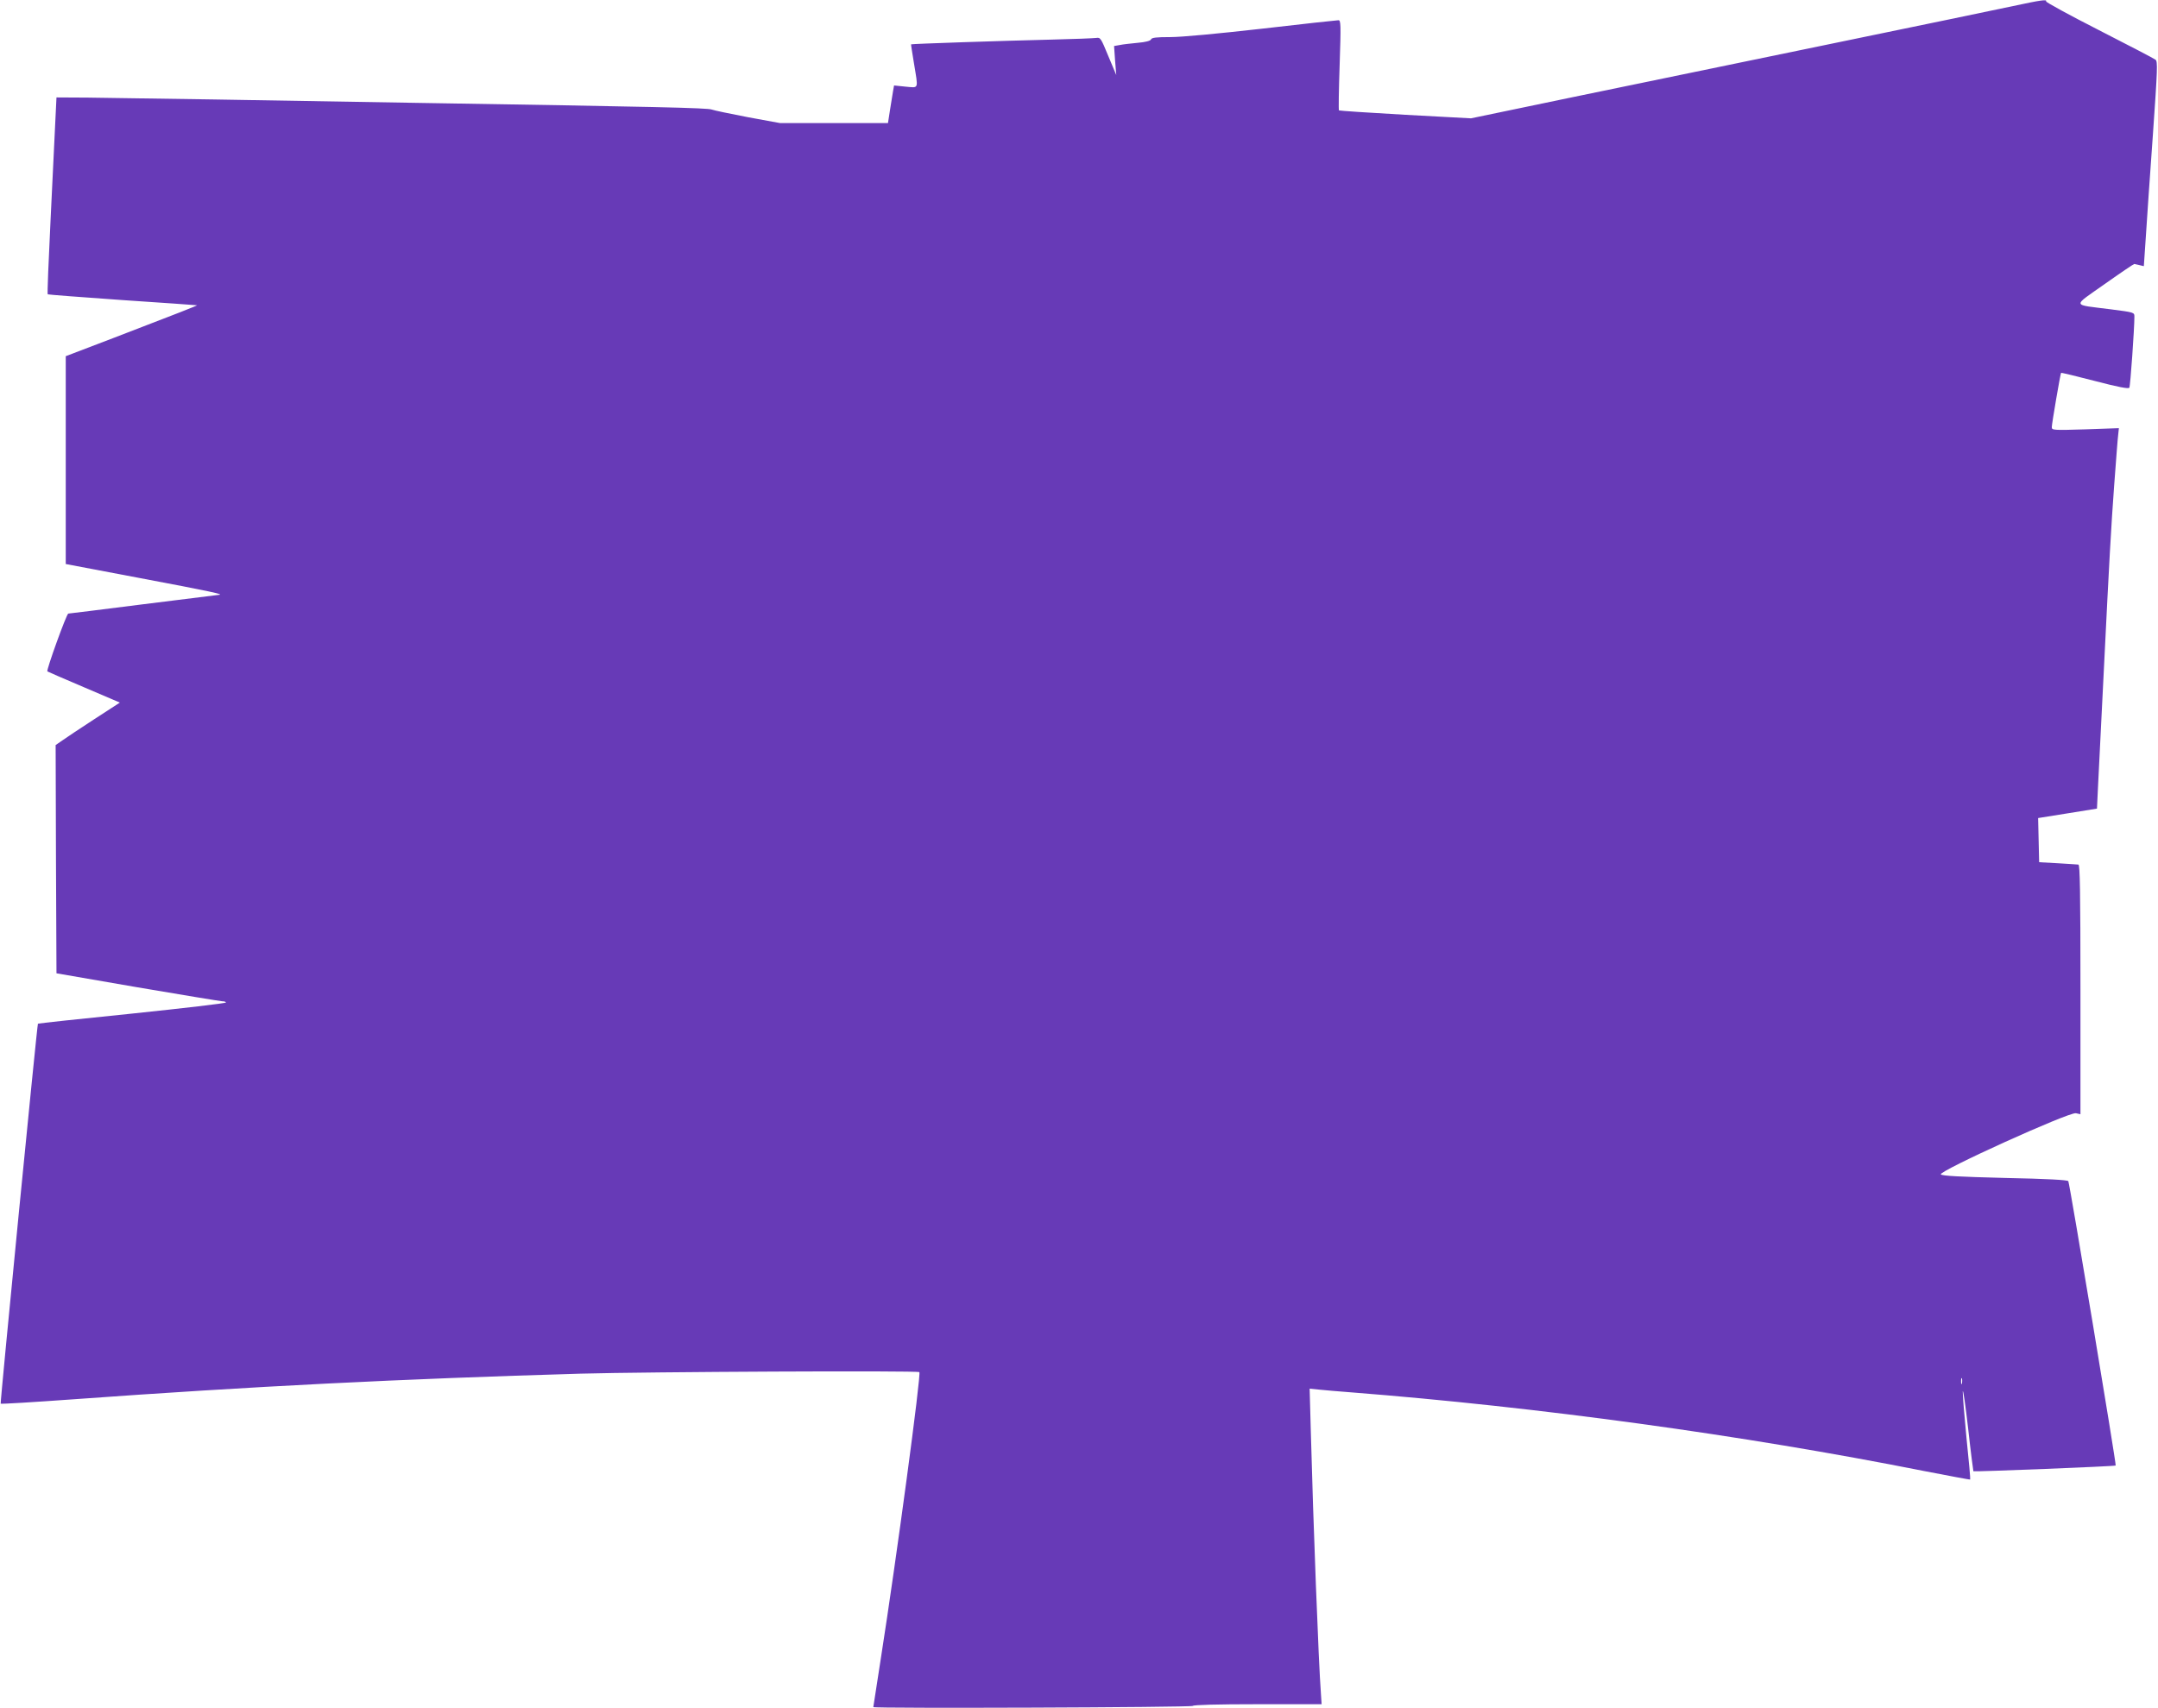 <?xml version="1.0" standalone="no"?>
<!DOCTYPE svg PUBLIC "-//W3C//DTD SVG 20010904//EN"
 "http://www.w3.org/TR/2001/REC-SVG-20010904/DTD/svg10.dtd">
<svg version="1.0" xmlns="http://www.w3.org/2000/svg"
 width="1280pt" height="1013pt" viewBox="0 0 1280 1013"
 preserveAspectRatio="xMidYMid meet">
<g transform="translate(0,1013) scale(0.1,-0.1)"
fill="#673ab7" stroke="none">
<path d="M11940 10094 c-85 -18 -569 -119 -1075 -223 -506 -105 -1194 -247
-1530 -316 l-610 -127 -390 21 c-214 12 -391 24 -393 26 -3 2 -1 124 4 270 8
240 7 265 -7 265 -9 0 -212 -22 -452 -50 -265 -30 -479 -50 -545 -50 -84 0
-111 -3 -115 -14 -3 -8 -31 -16 -79 -20 -40 -4 -88 -9 -106 -13 l-34 -6 6 -86
7 -86 -47 112 c-44 107 -47 112 -72 108 -15 -2 -135 -7 -267 -10 -294 -7 -828
-25 -831 -28 -1 -1 7 -51 17 -112 26 -159 31 -146 -50 -139 l-68 7 -6 -34 c-3
-19 -11 -69 -18 -111 l-12 -78 -321 0 -320 0 -191 35 c-104 20 -200 40 -213
45 -22 10 -332 17 -1767 40 -346 6 -882 15 -1190 20 -308 5 -643 10 -745 11
l-185 1 -7 -144 c-4 -78 -16 -340 -28 -581 -12 -242 -20 -441 -17 -443 2 -2
200 -17 441 -34 240 -16 440 -30 444 -31 8 0 -107 -45 -495 -194 l-283 -108 0
-616 0 -617 438 -83 c419 -79 509 -98 469 -100 -9 -1 -212 -26 -450 -56 -237
-30 -437 -55 -442 -55 -10 0 -132 -338 -124 -343 2 -2 100 -44 217 -94 l213
-91 -151 -98 c-84 -55 -169 -111 -191 -127 l-39 -27 2 -677 3 -677 480 -83
c264 -45 490 -82 503 -83 12 0 22 -3 22 -7 0 -5 -251 -34 -557 -66 -306 -31
-557 -58 -558 -60 -5 -6 -225 -2251 -221 -2254 3 -3 197 9 433 26 1062 77
1944 121 3008 152 396 11 1999 19 2008 9 12 -11 -136 -1109 -228 -1696 -25
-159 -45 -290 -45 -291 0 -9 1890 -2 1895 7 4 6 143 10 385 10 l379 0 -4 62
c-14 183 -46 1023 -60 1557 l-7 253 59 -6 c32 -3 117 -11 188 -16 1108 -87
2321 -253 3394 -466 151 -29 276 -53 277 -51 2 1 -8 113 -22 247 -13 135 -23
259 -22 275 2 17 16 -82 32 -220 15 -137 30 -251 31 -253 4 -4 839 29 844 34
5 4 -273 1674 -281 1687 -4 7 -125 14 -375 19 -273 7 -371 12 -381 21 -18 18
760 371 801 363 l27 -6 0 740 c0 585 -3 740 -12 741 -7 1 -62 4 -123 8 l-110
6 -3 131 -3 131 175 28 174 28 6 126 c7 142 20 404 36 721 30 608 42 828 60
1070 11 146 21 282 24 302 l4 38 -199 -7 c-191 -6 -199 -5 -199 13 0 20 51
317 55 322 2 2 92 -20 200 -48 138 -36 200 -48 205 -40 6 9 30 351 30 421 0
26 -1 26 -140 44 -235 30 -231 12 -36 150 93 66 172 119 175 119 3 -1 18 -4
32 -7 l25 -6 12 177 c6 97 25 370 42 607 27 386 29 431 15 441 -9 7 -159 85
-335 175 -175 89 -317 167 -314 171 8 13 -33 7 -196 -28z m-303 -8171 c-3 -10
-5 -4 -5 12 0 17 2 24 5 18 2 -7 2 -21 0 -30z"/>
</g>
</svg>
